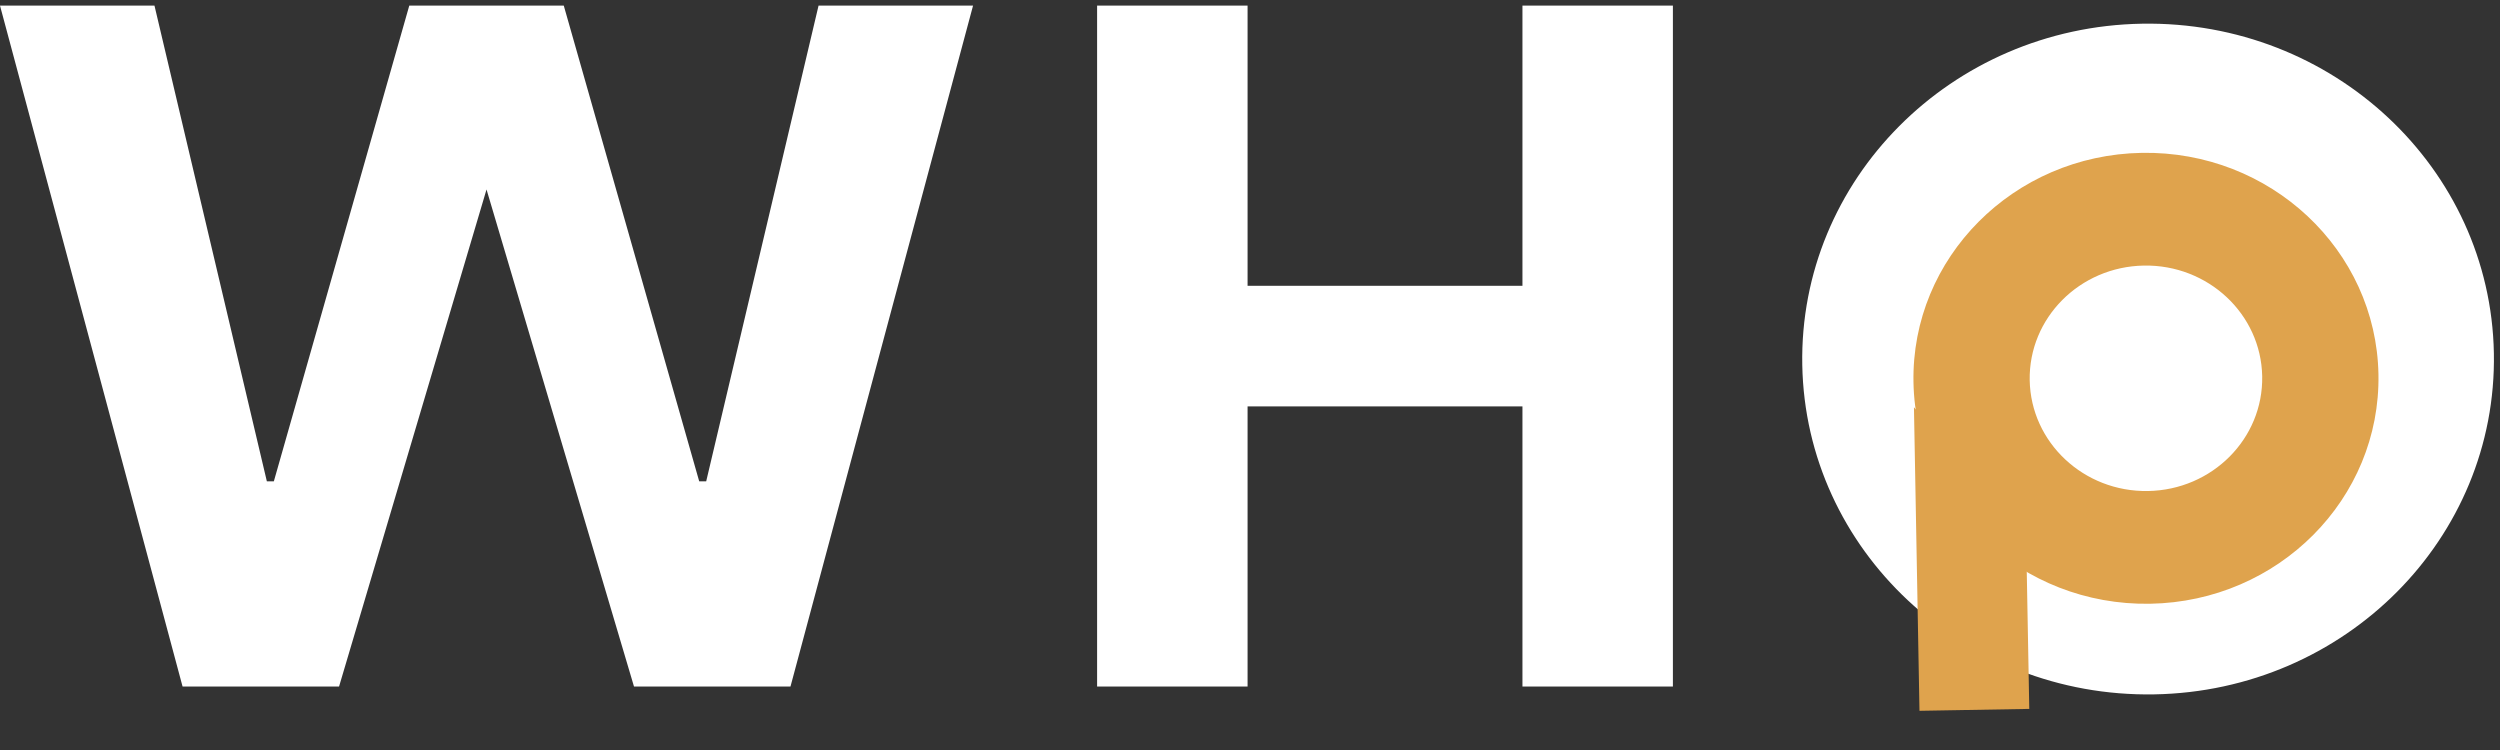 <svg width="100" height="30" viewBox="0 0 100 30" fill="none" xmlns="http://www.w3.org/2000/svg">
<rect x="0" y="0" width="100" height="30" fill="#333333" stroke="none"/>
<g id="Group 34 1" clip-path="url(#clip0_776_1393)">
<path id="Vector" d="M60.898 11.431V0.225H66.916V27.462H60.898V16.256H49.903V27.462H43.884V0.225H49.903V11.431H60.898Z" fill="white"/>
<path id="Vector_2" d="M7.303 27.462L0 0.225H6.179L10.674 19.252H10.954L16.371 0.225H22.551L27.968 19.252H28.248L32.742 0.225H38.922L31.619 27.462H25.36L19.461 7.579L13.562 27.462H7.303Z" fill="white"/>
<path id="Vector_3" d="M99.755 14.124C99.891 21.532 93.808 27.643 86.168 27.775C78.529 27.906 72.226 22.007 72.091 14.599C71.956 7.191 78.039 1.08 85.678 0.948C93.317 0.817 99.62 6.716 99.755 14.124Z" fill="white"/>
<path id="Vector_4" d="M76.779 28.432L76.558 16.291L81.039 21.147L81.171 28.356L76.779 28.432Z" fill="#DFA34D"/>
<path id="Vector_5" d="M95.138 14.972C95.23 19.953 91.14 24.062 86.004 24.15C80.868 24.238 76.63 20.273 76.539 15.292C76.448 10.312 80.538 6.202 85.674 6.114C90.81 6.026 95.047 9.992 95.138 14.972Z" fill="#DFA34D"/>
<path id="Vector_6" d="M90.488 15.052C90.534 17.543 88.489 19.597 85.921 19.641C83.353 19.685 81.234 17.702 81.188 15.212C81.143 12.722 83.188 10.667 85.756 10.623C88.324 10.579 90.442 12.562 90.488 15.052Z" fill="white"/>
</g>
<defs>
<clipPath id="clip0_776_1393">
<rect width="100" height="29.091" fill="white" transform="translate(0 0.225)"/>
</clipPath>
</defs>
</svg>
